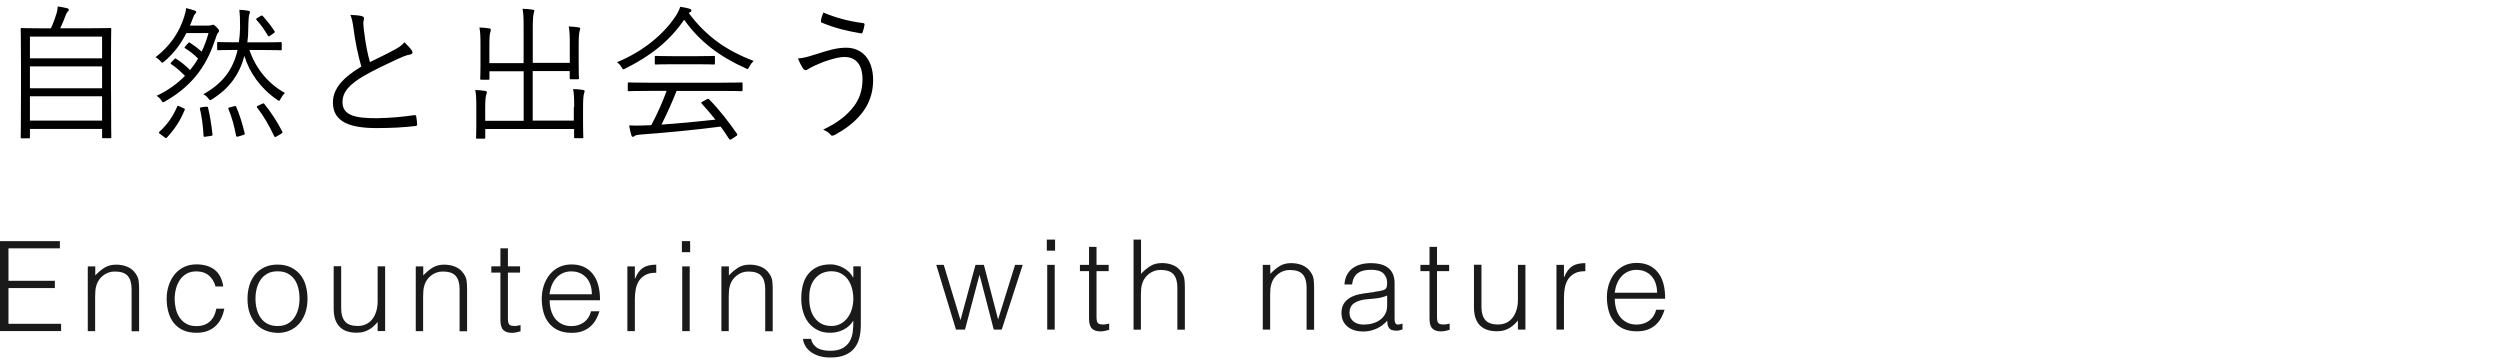 <svg xmlns="http://www.w3.org/2000/svg" viewBox="0 0 360 52"><defs><style>.cls-1, .cls-2 { stroke-width: 0px; } .cls-2 { fill: #1a1a1a; }</style></defs><path class="cls-1" d="M15.99 13.09c0 5.58.04 6.55.04 6.66 0 .13-.02.15-.17.15h-.99c-.15 0-.17-.02-.17-.15v-1.18h-10.39v1.2c0 .13-.02.15-.17.15h-.99c-.15 0-.17-.02-.17-.15s.04-1.09.04-6.66v-3.88c0-3.91-.04-4.91-.04-5.02 0-.15.02-.17.17-.17.13 0 .86.04 2.94.04h1.24c.34-.73.57-1.36.84-2.23.06-.23.13-.57.15-.92.48.06.99.17 1.34.25.17.04.25.15.25.23 0 .1-.06.17-.13.23-.15.17-.25.34-.31.52-.23.61-.42 1.13-.8 1.91h4.24c2.08 0 2.81-.04 2.94-.04.15 0 .17.02.17.17 0 .1-.04 1.11-.04 4.54v4.35zm-1.28-7.82h-10.4v3.13h10.39v-3.13zm0 4.29h-10.4v3.15h10.39v-3.15zm0 4.3h-10.4v3.51h10.39v-3.51zM30.1 3.68c.13 0 .23-.02.31-.04s.17-.08.25-.08c.13 0 .21.04.48.31.31.31.4.42.4.55 0 .15-.04.21-.15.31-.13.13-.25.52-.38.9-1.07 3.25-2.81 6.42-7.18 8.94-.17.08-.25.15-.34.15s-.15-.08-.27-.29c-.19-.27-.42-.48-.67-.63 1.64-.78 2.98-1.74 4.09-2.88-.73-.73-1.36-1.28-1.99-1.68-.13-.08-.1-.13.02-.27l.42-.44c.15-.15.19-.13.31-.04.61.38 1.32.94 1.97 1.6.42-.52.82-1.07 1.15-1.66-.63-.63-1.2-1.07-1.85-1.47-.13-.08-.13-.13.02-.29l.38-.44c.13-.15.17-.15.31-.06.52.34 1.09.76 1.66 1.26.4-.84.73-1.72.99-2.67h-3.19c-.76 1.51-1.72 2.83-3.13 4.05-.15.13-.25.21-.34.21s-.15-.08-.29-.25c-.19-.21-.46-.42-.69-.52 2.12-1.64 3.44-3.61 4.14-5.86.17-.52.25-.9.27-1.22.44.1.84.21 1.2.34.19.06.25.13.25.23s-.06.17-.15.25c-.1.1-.21.29-.31.59-.15.38-.27.73-.44 1.11h2.73zm-3.65 11.9c.19.08.19.15.13.29-.67 1.6-1.45 2.75-2.54 3.93-.13.13-.15.13-.38-.06l-.59-.44c-.21-.15-.23-.21-.13-.31 1.2-1.11 1.95-2.2 2.58-3.65.06-.15.13-.13.38 0l.55.25zm3.19-.21c.21-.02.27-.02.31.1.29 1.18.48 2.44.65 3.88.02.17-.04.19-.29.23l-.71.1c-.23.04-.29.02-.29-.15-.08-1.49-.25-2.67-.52-3.86-.04-.15.02-.19.27-.23l.59-.08zm6.28-8.18c.86 2.56 2.6 4.81 5.1 6.19-.23.23-.44.52-.59.82-.1.21-.17.31-.25.31-.06 0-.17-.06-.31-.17-2.33-1.6-3.95-3.88-4.68-6.3-.76 2.9-2.39 4.83-4.62 6.24l-.29.15c-.08 0-.15-.08-.29-.27-.21-.27-.42-.44-.71-.59 2.65-1.47 4.26-3.42 4.93-6.38h-.31c-1.72 0-2.33.04-2.46.04-.15 0-.17-.02-.17-.17v-.84c0-.15.02-.17.17-.17.13 0 .73.04 2.46.04h.5c.1-.65.15-1.34.17-2.08 0-1.3-.02-1.87-.1-2.6.44.02.82.06 1.26.13.17.02.27.1.27.19 0 .1-.06.23-.1.34-.06.19-.13.63-.15 2.06 0 .69-.04 1.36-.13 1.97h2.16c1.89 0 2.5-.04 2.62-.04.15 0 .17.02.17.17v.84c0 .15-.02.17-.17.17-.13 0-.73-.04-2.62-.04h-1.85zm-2.25 8.12c.23-.06.27-.06.34.06.5 1.15.9 2.46 1.22 3.8.04.15 0 .21-.21.27l-.69.21c-.25.08-.29.04-.34-.13-.27-1.43-.59-2.6-1.09-3.82-.06-.15-.02-.19.21-.25l.57-.15zm3.88-13.02c.15-.08.21-.08.29.02.55.59 1.13 1.32 1.68 2.16.08.15.06.19-.08.29l-.55.38c-.17.13-.23.13-.31-.02-.55-.9-1.05-1.62-1.64-2.25-.1-.13-.08-.17.13-.29l.48-.29zm.19 12.66c.19-.08.23-.1.31 0 .99 1.24 1.76 2.39 2.6 3.99.06.15.02.21-.19.34l-.59.34c-.21.13-.29.17-.38 0-.78-1.64-1.47-2.83-2.46-4.12-.1-.13-.04-.21.15-.29l.55-.25zM52.17 2.36c.17.04.25.17.25.27 0 .21-.1.4-.1.73.02.46.06.88.13 1.34.19 1.51.44 2.92.82 4.24 1.24-.61 2.5-1.2 3.74-1.89.67-.38.92-.59 1.22-.97.42.4.8.8 1.07 1.18.17.25.13.55-.25.59-.52.08-1.22.38-1.85.67-1.53.71-3.34 1.57-4.77 2.39-2.12 1.24-3.11 2.33-3.11 3.8 0 1.87 1.76 2.33 4.93 2.31 1.95-.02 3.84-.21 5.4-.44.19-.02.25.02.29.19.06.34.1.73.13 1.09.02.19-.06.27-.29.29-1.72.19-3.23.29-5.58.29-3.63 0-6.26-.8-6.26-3.67 0-2.02 1.43-3.57 4.09-5.19-.46-1.55-.9-3.72-1.11-5.38-.13-.97-.23-1.49-.46-2.06.63.02 1.28.08 1.72.19zM82.68 15.42c0-1.32-.02-1.87-.15-2.6.55.02 1.01.06 1.41.13.15.02.25.08.25.17 0 .1-.06.23-.1.38-.06.23-.13.71-.13 1.97v2.48c0 1.2.04 1.68.04 1.78 0 .15-.02.17-.15.17h-1.01c-.15 0-.17-.02-.17-.17v-1.15h-12.79v1.22c0 .15-.02.17-.17.17h-.99c-.15 0-.17-.02-.17-.17 0-.1.04-.57.04-1.72v-2.52c0-1.32-.02-1.89-.15-2.6.52.02 1.01.06 1.41.13.15.02.27.08.27.19l-.1.36c-.08.23-.15.71-.15 1.89v1.87h5.54v-7.14h-4.93v1.05c0 .15-.02.17-.17.17h-.99c-.15 0-.17-.02-.17-.17 0-.1.04-.61.04-1.87v-2.86c0-1.32-.02-1.89-.15-2.62.55.02 1.01.06 1.41.13.15.02.23.08.23.19s-.02.21-.08.38c-.08.23-.13.69-.13 1.91v2.52h4.93v-5.14c0-1.39-.02-1.97-.15-2.69.55.02 1.03.06 1.45.13.15.02.25.06.25.17l-.1.38c-.06.23-.13.67-.13 1.99v5.12h5.33v-2.62c0-1.32-.02-1.89-.15-2.62.55.02.99.06 1.41.13.15.02.25.08.25.19l-.1.36c-.06.25-.13.71-.13 1.99v2.83c0 1.28.04 1.81.04 1.93 0 .15-.02.17-.17.17h-.99c-.15 0-.17-.02-.17-.17v-1.01h-5.33v7.14h5.92v-1.95zM107.9 9.6c-.13.23-.17.34-.27.34-.06 0-.15-.04-.29-.13-3.65-1.62-6.63-3.84-8.82-6.97-2.18 3.19-5 5.29-8.44 7.01-.15.08-.25.13-.31.13-.1 0-.15-.08-.27-.31-.17-.27-.36-.5-.65-.71 3.8-1.57 6.82-4.09 8.55-6.8.29-.5.42-.76.55-1.18.48.06.92.15 1.32.27.21.06.29.13.29.25 0 .08-.02.17-.15.23-.1.04-.17.1-.23.15 2.52 3.38 5.46 5.42 9.34 6.89-.27.27-.44.5-.61.84zm-.98 3.36c0 .15-.02.17-.17.17-.13 0-.8-.04-2.9-.04h-6.42c-.63 1.57-1.34 3.21-2.18 4.85 2.52-.17 5.35-.44 7.77-.71-.61-.78-1.26-1.53-1.97-2.31-.13-.13-.08-.19.13-.29l.61-.34c.17-.08.23-.08.31 0 1.53 1.55 2.81 3.23 4.03 4.98.08.1.08.19-.1.31l-.65.44c-.1.06-.19.1-.23.1-.06 0-.1-.04-.17-.13-.4-.61-.78-1.2-1.2-1.76-3.7.48-7.89.88-11.57 1.15-.42.04-.69.08-.8.19-.08.08-.17.13-.27.13-.13 0-.19-.1-.23-.23-.13-.42-.23-.92-.31-1.41.65.04 1.36.04 2.29 0 .29 0 .59-.02.9-.04.9-1.7 1.64-3.36 2.2-4.93h-2.52c-2.08 0-2.77.04-2.88.04-.17 0-.19-.02-.19-.17v-.92c0-.15.02-.17.19-.17.1 0 .8.04 2.88.04h10.39c2.1 0 2.77-.04 2.9-.04.15 0 .17.02.17.17v.92zm-3.97-3.84c0 .15-.02.17-.17.17-.1 0-.69-.04-2.46-.04h-3.4c-1.76 0-2.35.04-2.46.04-.15 0-.17-.02-.17-.17v-.9c0-.15.02-.17.17-.17.1 0 .69.04 2.46.04h3.4c1.76 0 2.35-.04 2.46-.04.15 0 .17.02.17.17v.9zM117.29 7.88c1.97-.63 3.15-1.01 4.56-1.01 2.08 0 3.88 1.43 3.88 4.7 0 1.97-.69 3.61-1.72 4.85-1.07 1.3-2.33 2.2-3.72 2.96-.42.23-.57.19-.71 0-.27-.34-.63-.52-1.05-.71 2.06-.97 3.46-2.06 4.47-3.42.65-.88 1.2-2.1 1.2-3.82 0-2.52-1.32-3.23-2.6-3.23-.71 0-1.72.25-3.07.73-.97.4-1.49.63-1.89.86-.29.17-.46.31-.67.31-.15 0-.29-.17-.4-.34-.17-.25-.46-.84-.67-1.34.8-.06 1.41-.23 2.39-.55zm6.99-4.56c.17.02.23.1.21.27-.04.27-.17.78-.25.99-.06.17-.08.25-.23.23-2.1-.36-3.7-.73-5.73-1.57-.06-.02-.08-.1-.06-.29.06-.4.19-.76.34-1.15 1.83.78 3.7 1.26 5.73 1.53z"/><path class="cls-2" d="M0 47.68v-12.96h8.62v1.04h-7.4v4.68h6.68v1.04h-6.68v5.15h7.58v1.04h-8.8zM13.72 47.68h-1.08v-9.32h1.08v1.3c.43-.46.88-.83 1.34-1.12.46-.29 1.02-.43 1.67-.43.58 0 1.11.1 1.6.3.49.2.91.54 1.24 1.04.23.34.36.68.4 1.04.04.35.06.72.06 1.11v6.1h-1.08v-6.08c0-.84-.19-1.47-.56-1.89-.37-.42-.99-.63-1.85-.63-.34 0-.64.05-.92.15-.28.1-.53.24-.75.41-.22.17-.41.36-.57.58-.16.22-.28.44-.36.68-.11.3-.17.59-.2.86-.02.28-.04.58-.04.9v5.02zM31.05 41.29c-.19-.7-.52-1.24-.99-1.63-.47-.39-1.06-.58-1.78-.58-.55 0-1.03.11-1.42.34-.4.23-.72.53-.97.91s-.44.8-.56 1.28c-.12.47-.18.95-.18 1.43s.06.97.17 1.44c.11.47.3.89.55 1.26.25.37.58.67.97.89.4.22.88.33 1.44.33.8 0 1.45-.22 1.94-.67.49-.44.79-1.06.93-1.84h1.15c-.1.52-.25.99-.46 1.41-.21.43-.48.79-.81 1.1-.33.31-.72.54-1.18.71s-.98.25-1.57.25c-.74 0-1.39-.13-1.93-.38s-.98-.6-1.33-1.04c-.35-.44-.61-.96-.77-1.56-.17-.6-.25-1.24-.25-1.93 0-.65.09-1.27.28-1.86.19-.59.46-1.12.82-1.58.36-.46.81-.82 1.34-1.09.53-.27 1.15-.41 1.84-.41 1.08 0 1.95.26 2.62.77.67.52 1.08 1.32 1.25 2.41h-1.1zM39.96 47.93c-.6-.01-1.16-.12-1.68-.32s-.98-.51-1.37-.92c-.39-.41-.7-.92-.93-1.53s-.34-1.33-.34-2.14c0-.68.09-1.32.27-1.92.18-.59.45-1.11.81-1.56.36-.44.81-.79 1.35-1.05s1.17-.39 1.89-.39 1.37.13 1.91.39.99.61 1.35 1.04c.36.44.63.96.8 1.56.17.6.26 1.24.26 1.93 0 .74-.1 1.42-.31 2.02-.2.6-.5 1.12-.87 1.55-.38.43-.83.76-1.37 1s-1.12.35-1.77.35zm3.17-4.91c0-.55-.06-1.07-.18-1.55s-.31-.9-.56-1.25c-.25-.35-.58-.63-.97-.84s-.88-.31-1.46-.31-1.05.11-1.45.33c-.4.22-.73.52-.98.88-.25.37-.44.79-.56 1.26-.12.47-.18.96-.18 1.47 0 .58.07 1.11.21 1.59.14.49.34.9.6 1.25.26.35.59.62.99.81s.85.29 1.37.29c.56 0 1.05-.11 1.45-.33.4-.22.73-.52.98-.89s.44-.79.56-1.26c.12-.47.18-.95.18-1.46zM54.38 38.35h1.08v9.32h-1.08v-1.3c-.14.17-.31.34-.49.52s-.39.35-.62.49c-.23.15-.51.28-.82.38s-.67.15-1.08.15c-.62 0-1.15-.09-1.57-.26-.42-.17-.76-.42-1.02-.73s-.44-.67-.56-1.09c-.11-.41-.17-.87-.17-1.36v-6.14h1.08v6.12c0 .8.19 1.42.56 1.85.37.43.98.64 1.84.64.44 0 .84-.09 1.2-.26.35-.17.65-.42.89-.73s.43-.68.56-1.12c.13-.43.2-.91.2-1.42v-5.08zM60.95 47.68h-1.08v-9.32h1.08v1.3c.43-.46.88-.83 1.34-1.12.46-.29 1.02-.43 1.67-.43.58 0 1.11.1 1.6.3.49.2.91.54 1.24 1.04.23.34.36.68.4 1.04.04.35.06.72.06 1.11v6.1h-1.08v-6.08c0-.84-.19-1.47-.56-1.89-.37-.42-.99-.63-1.85-.63-.34 0-.64.05-.92.15-.28.1-.53.24-.75.41-.22.17-.41.36-.57.58-.16.22-.28.44-.36.68-.11.3-.17.59-.2.86-.02.28-.04.58-.04.9v5.02zM74.95 47.71c-.13.02-.31.07-.52.13-.22.06-.46.09-.72.09-.54 0-.95-.13-1.23-.41-.28-.27-.42-.75-.42-1.45v-6.82h-1.31v-.9h1.31v-2.59h1.08v2.59h1.75v.9h-1.75v6.39c0 .23 0 .43.02.59.01.17.05.31.11.41s.15.19.28.23.3.07.53.07c.14 0 .29-.01.44-.04l.44-.09v.88zM79.15 43.27c0 .5.07.98.2 1.43.13.45.33.84.58 1.17.26.33.58.59.98.79s.85.3 1.37.3c.71 0 1.31-.19 1.82-.56.5-.37.84-.9 1.01-1.58h1.21c-.13.44-.31.86-.52 1.23s-.49.71-.81.99c-.32.28-.71.5-1.15.66-.44.16-.96.23-1.55.23-.74 0-1.39-.13-1.93-.38s-.98-.6-1.33-1.04c-.35-.44-.61-.95-.77-1.55s-.25-1.23-.25-1.92.1-1.33.3-1.93c.2-.6.48-1.12.85-1.58.37-.45.81-.8 1.34-1.06s1.13-.39 1.8-.39c1.28 0 2.29.44 3.02 1.32.73.88 1.09 2.16 1.08 3.84h-7.24zm6.08-.9c0-.46-.06-.88-.19-1.29-.13-.4-.31-.75-.56-1.04-.25-.29-.56-.53-.93-.7-.37-.17-.8-.26-1.28-.26s-.9.09-1.27.27c-.37.18-.68.42-.94.72-.26.3-.47.65-.62 1.04-.16.4-.26.82-.31 1.26h6.08zM91.42 47.68h-1.08v-9.32h1.08v1.75h.04c.3-.74.69-1.26 1.16-1.56s1.1-.44 1.88-.44v1.17c-.61-.01-1.12.08-1.51.29s-.71.48-.95.83c-.23.35-.4.76-.49 1.23-.09.47-.13.97-.13 1.48v4.57zM98.19 36.32v-1.6h1.19v1.6h-1.19zm.05 11.36v-9.32h1.08v9.32h-1.08zM104.96 47.68h-1.08v-9.32h1.08v1.3c.43-.46.88-.83 1.34-1.12.46-.29 1.02-.43 1.67-.43.58 0 1.11.1 1.6.3.49.2.91.54 1.24 1.04.23.34.36.68.4 1.04.04.35.06.72.06 1.11v6.1h-1.08v-6.08c0-.84-.19-1.47-.56-1.89-.37-.42-.99-.63-1.85-.63-.34 0-.64.05-.92.15-.28.1-.53.24-.75.41-.22.17-.41.36-.57.58-.16.22-.28.44-.36.68-.11.3-.17.59-.2.86-.02.28-.04.58-.04.9v5.02zM122.88 38.35h1.08v8.42c0 .62-.06 1.22-.19 1.79-.13.57-.35 1.07-.68 1.5-.32.43-.77.78-1.33 1.03-.56.26-1.29.39-2.18.39-.68 0-1.27-.09-1.76-.26s-.89-.39-1.21-.66-.55-.56-.71-.87-.25-.61-.26-.89h1.15c.08.35.22.63.4.86.18.22.39.4.64.52s.52.21.82.26c.3.05.61.07.94.07.73 0 1.32-.13 1.76-.38s.78-.58 1.01-.99c.23-.41.38-.87.44-1.39s.09-1.04.08-1.58c-.35.58-.83 1.01-1.43 1.31s-1.24.44-1.9.44c-.71 0-1.32-.13-1.85-.41-.52-.27-.95-.63-1.3-1.08-.34-.45-.6-.98-.77-1.58s-.25-1.22-.25-1.87c0-.68.08-1.33.23-1.93.16-.6.4-1.12.75-1.56.34-.44.78-.78 1.31-1.04.53-.25 1.17-.38 1.93-.38.3 0 .61.04.92.13.31.08.61.2.91.36s.56.35.81.59.45.51.6.81h.04v-1.64zm0 4.7c0-.56-.07-1.09-.21-1.58-.14-.49-.34-.91-.6-1.26-.26-.35-.59-.63-.99-.84s-.85-.31-1.35-.31c-.46 0-.88.08-1.26.24-.38.16-.72.4-1.01.71s-.51.69-.68 1.14c-.16.45-.24.97-.24 1.56-.02.59.02 1.14.14 1.65.12.51.31.96.58 1.34s.6.69 1.01.91c.41.22.89.33 1.46.33.49 0 .93-.11 1.32-.32.39-.21.72-.49.99-.85s.48-.77.62-1.24.22-.97.22-1.5zM143.72 46.02l2.45-7.88h1.1l-3.02 9.32h-1.15l-2.03-7.83h-.04l-2.07 7.83h-1.3l-2.84-9.32h1.08l2.41 7.96 2.16-7.96h1.21l2.05 7.88zM150.74 36.1v-1.6h1.19v1.6h-1.19zm.06 11.36v-9.32h1.08v9.32h-1.08zM159.71 47.5c-.13.02-.31.07-.52.13-.22.06-.46.09-.72.09-.54 0-.95-.13-1.23-.41-.28-.27-.42-.75-.42-1.45v-6.82h-1.31v-.9h1.31v-2.59h1.08v2.59h1.75v.9h-1.75v6.39c0 .23 0 .43.02.59.01.17.05.31.11.41s.15.19.28.23.3.07.53.07c.14 0 .29-.01.44-.04l.44-.09v.88zM163.23 47.46v-12.96h1.08v4.93c.43-.46.88-.83 1.34-1.12.46-.29 1.02-.43 1.67-.43.58 0 1.11.1 1.6.3.49.2.91.54 1.24 1.04.23.34.36.68.4 1.04.04.35.06.72.06 1.11v6.1h-1.08v-6.08c0-.84-.19-1.47-.56-1.89-.37-.42-.99-.63-1.85-.63-.34 0-.64.05-.92.15-.28.1-.53.24-.75.41-.22.17-.41.36-.57.58-.16.22-.28.44-.36.68-.11.3-.17.59-.2.86-.02.28-.04.58-.04.9v5.02h-1.08zM182.92 47.46h-1.08v-9.32h1.08v1.3c.43-.46.88-.83 1.34-1.12.46-.29 1.02-.43 1.67-.43.58 0 1.11.1 1.6.3.49.2.91.54 1.24 1.04.23.34.36.68.4 1.04.04.35.06.72.06 1.11v6.1h-1.08v-6.08c0-.84-.19-1.47-.56-1.89-.37-.42-.99-.63-1.85-.63-.34 0-.64.05-.92.15-.28.1-.53.24-.75.41-.22.17-.41.36-.57.58-.16.22-.28.44-.36.68-.11.3-.17.59-.2.86-.02.28-.04.58-.04.9v5.02zM197.94 42.02c.2-.02.45-.06.73-.11.28-.05.51-.11.69-.2s.29-.22.33-.42.06-.38.06-.55c0-.55-.18-1-.53-1.36-.35-.35-.95-.53-1.79-.53-.37 0-.71.03-1.03.1s-.58.18-.82.34-.43.38-.58.65c-.15.27-.25.61-.3 1.02h-1.1c.04-.55.16-1.02.38-1.41.22-.39.49-.71.84-.95.34-.25.74-.43 1.19-.54.45-.11.93-.17 1.43-.17.47 0 .91.05 1.32.15s.77.26 1.08.49.55.52.72.89.26.83.26 1.37v5.08c0 .42.07.69.23.8.15.11.45.09.91-.08v.85l-.37.11c-.16.05-.32.07-.48.07-.17 0-.33-.02-.49-.05-.18-.02-.32-.08-.43-.17s-.2-.2-.26-.32-.11-.26-.13-.41c-.02-.15-.04-.31-.04-.48-.46.5-.98.89-1.57 1.15-.59.26-1.22.4-1.91.4-.41 0-.8-.05-1.18-.16-.38-.11-.71-.28-1-.5-.29-.23-.52-.51-.68-.84-.17-.33-.25-.72-.25-1.18 0-1.58 1.09-2.52 3.26-2.81l1.49-.2zm1.81.54c-.46.19-.92.32-1.39.38-.47.06-.94.11-1.4.14-.83.06-1.47.25-1.94.56s-.69.79-.69 1.42c0 .29.06.54.17.75s.26.38.45.52.4.24.65.31.5.1.75.1c.43 0 .85-.05 1.26-.16.41-.11.77-.27 1.09-.5.32-.22.57-.5.76-.85.19-.34.29-.75.29-1.22v-1.46zM208.74 47.5c-.13.02-.31.07-.52.13-.22.06-.46.09-.72.09-.54 0-.95-.13-1.23-.41-.28-.27-.42-.75-.42-1.45v-6.82h-1.31v-.9h1.31v-2.59h1.08v2.59h1.75v.9h-1.75v6.39c0 .23 0 .43.02.59.01.17.05.31.11.41s.15.19.28.23.3.07.53.07c.14 0 .29-.01.44-.04l.44-.09v.88zM218.58 38.14h1.08v9.32h-1.08v-1.3c-.14.17-.31.34-.49.52s-.39.35-.62.49c-.23.15-.51.28-.82.38s-.67.15-1.08.15c-.62 0-1.15-.09-1.57-.26-.42-.17-.76-.42-1.02-.73s-.44-.67-.56-1.09c-.11-.41-.17-.87-.17-1.36v-6.14h1.08v6.12c0 .8.19 1.42.56 1.85.37.43.98.64 1.84.64.44 0 .84-.09 1.2-.26.35-.17.65-.42.89-.73s.43-.68.56-1.12c.13-.43.2-.91.2-1.42v-5.08zM225.21 47.46h-1.08v-9.32h1.08v1.75h.04c.3-.74.69-1.26 1.16-1.56s1.1-.44 1.88-.44v1.17c-.61-.01-1.12.08-1.51.29s-.71.48-.95.83c-.23.35-.4.76-.49 1.23-.09.47-.13.97-.13 1.48v4.57zM232.53 43.05c0 .5.07.98.2 1.43.13.45.33.84.58 1.17.26.33.58.59.98.79s.85.3 1.37.3c.71 0 1.31-.19 1.82-.56.5-.37.84-.9 1.01-1.58h1.21c-.13.44-.31.86-.52 1.23s-.49.71-.81.99c-.32.28-.71.5-1.15.66-.44.16-.96.23-1.55.23-.74 0-1.39-.13-1.93-.38s-.98-.6-1.33-1.04c-.35-.44-.61-.95-.77-1.55s-.25-1.23-.25-1.92.1-1.33.3-1.93c.2-.6.48-1.12.85-1.58.37-.45.81-.8 1.34-1.06s1.13-.39 1.8-.39c1.28 0 2.29.44 3.02 1.32.73.88 1.09 2.16 1.08 3.84h-7.24zm6.09-.9c0-.46-.06-.88-.19-1.29-.13-.4-.31-.75-.56-1.04-.25-.29-.56-.53-.93-.7-.37-.17-.8-.26-1.28-.26s-.9.09-1.27.27c-.37.18-.68.42-.94.72-.26.3-.47.65-.62 1.04-.16.4-.26.82-.31 1.26h6.08z"/></svg>